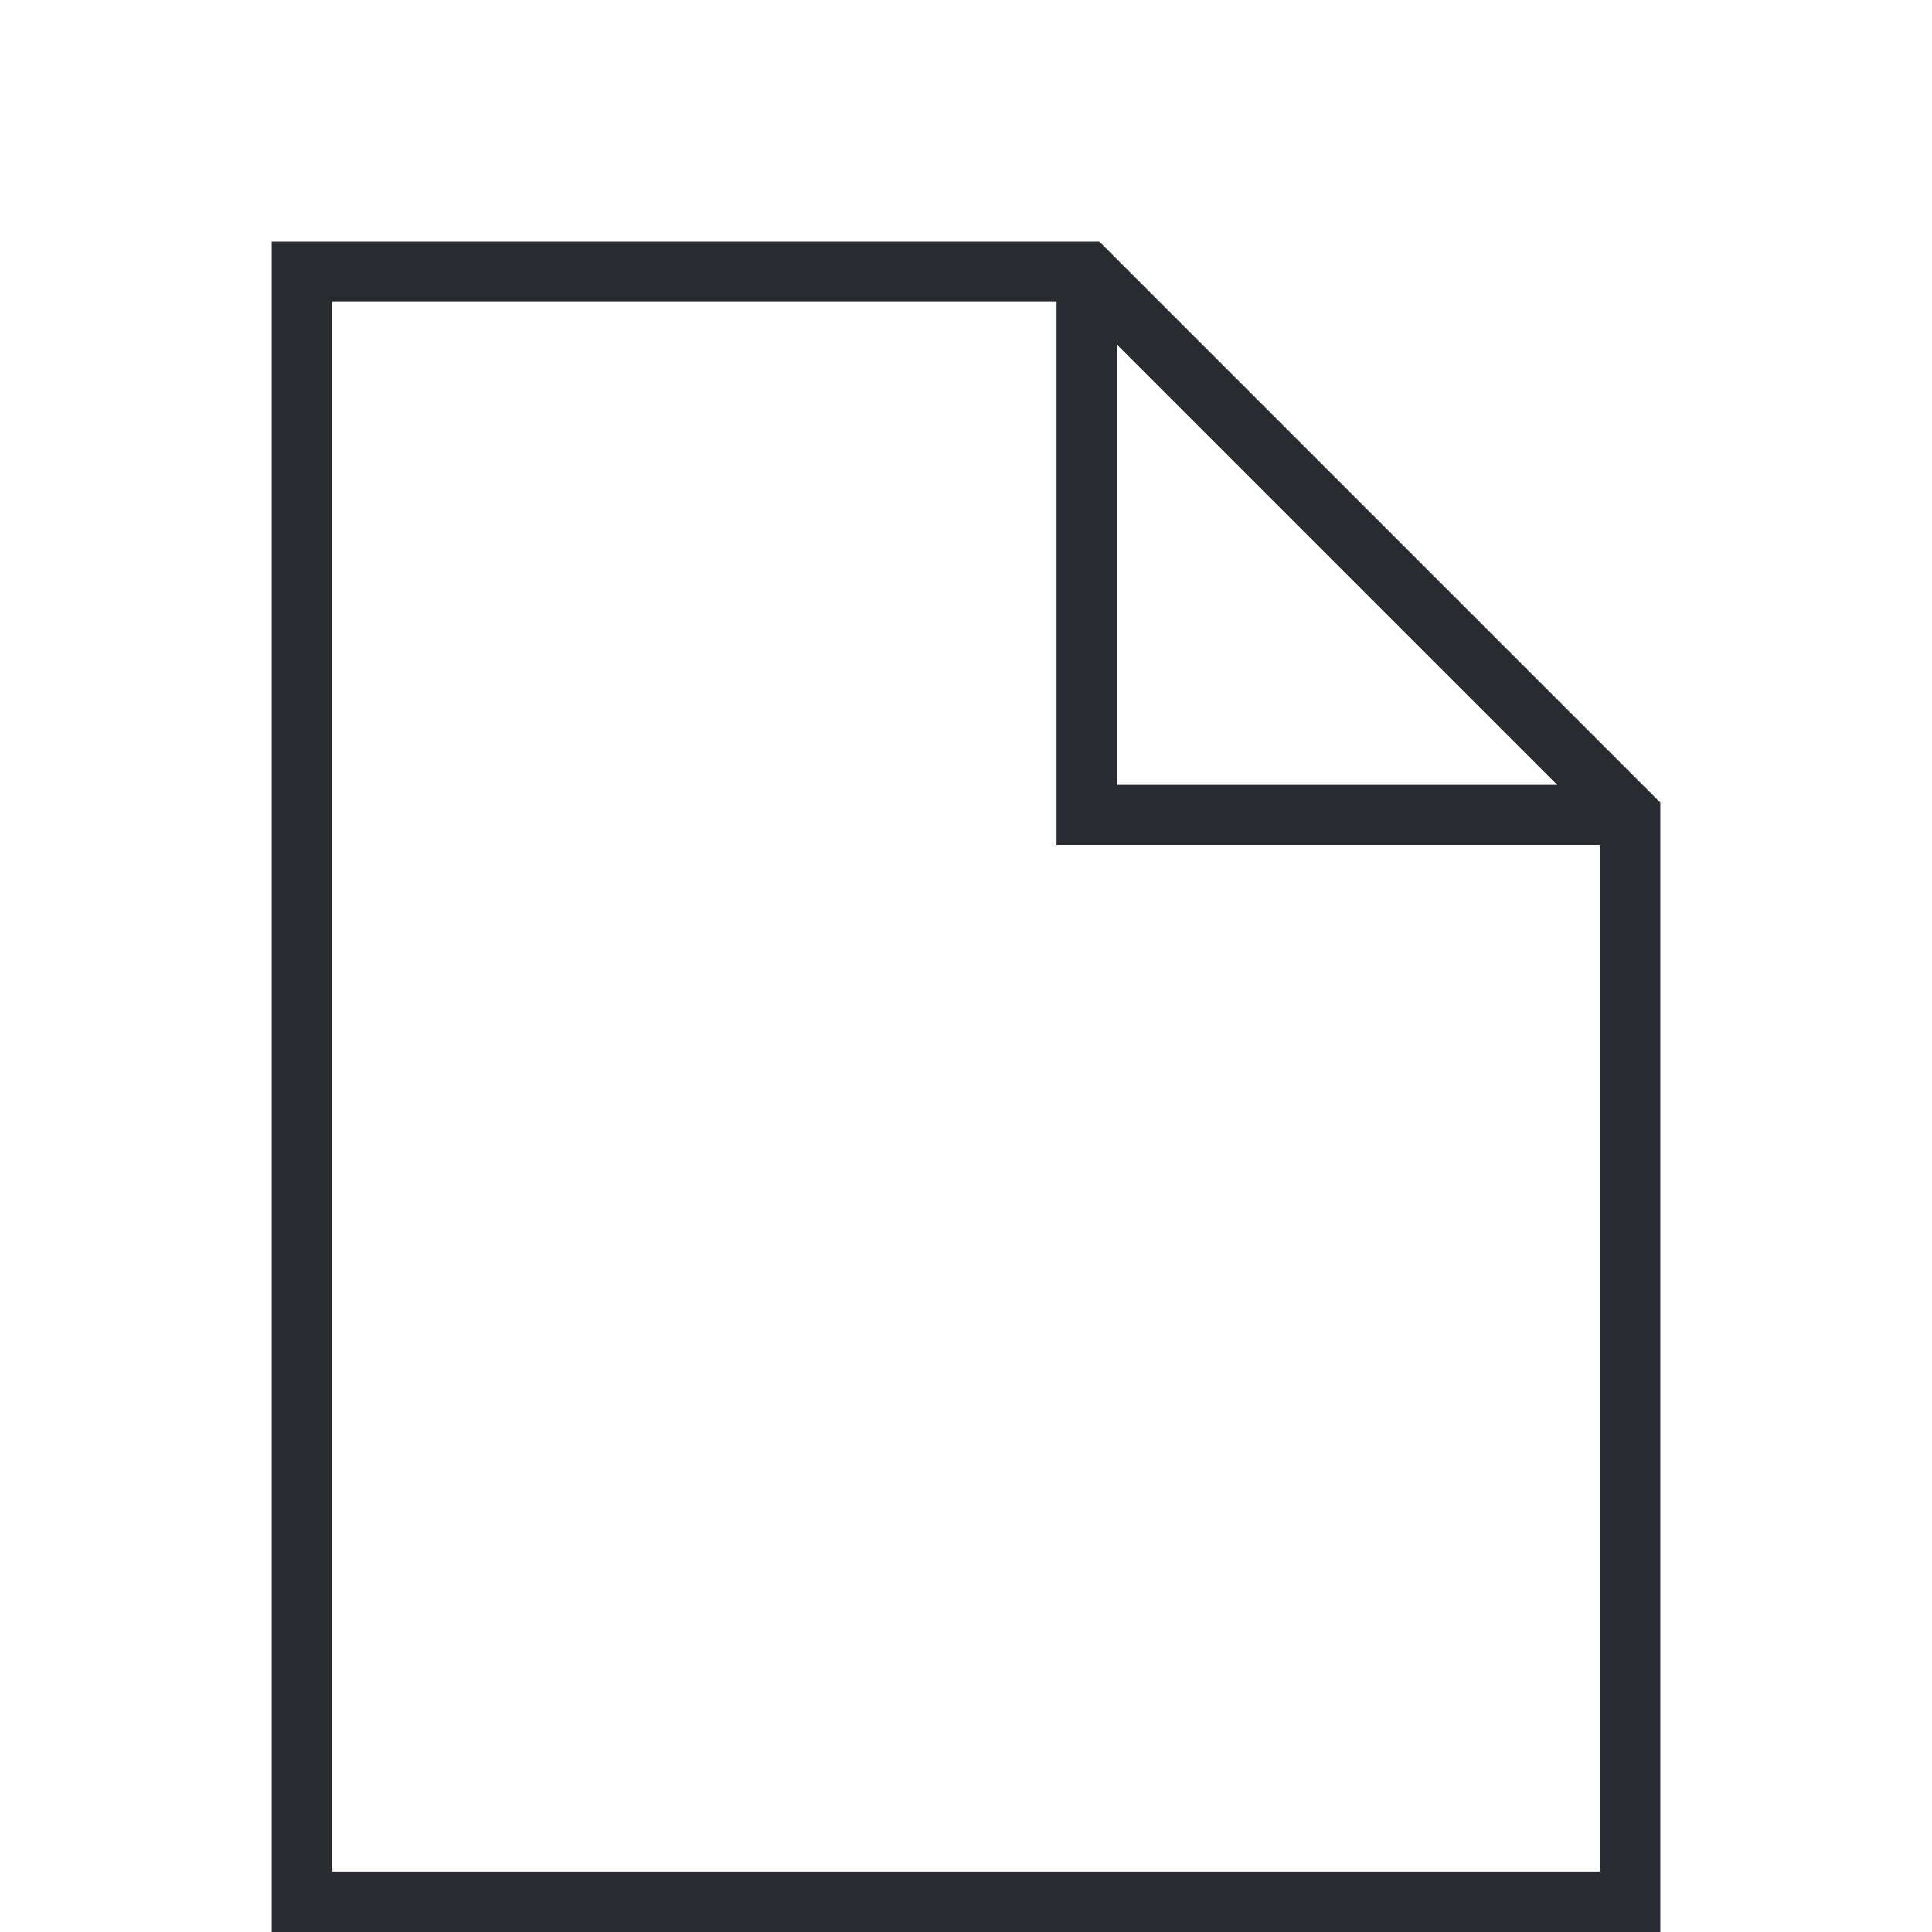 <svg width="64" height="64" viewBox="0 0 64 64" fill="none" xmlns="http://www.w3.org/2000/svg">
<path d="M10 9H36L54 27V63H10V9Z" stroke="#282C31" stroke-width="2"/>
<path d="M36 9V27H54" stroke="#282C31" stroke-width="2"/>
</svg>
